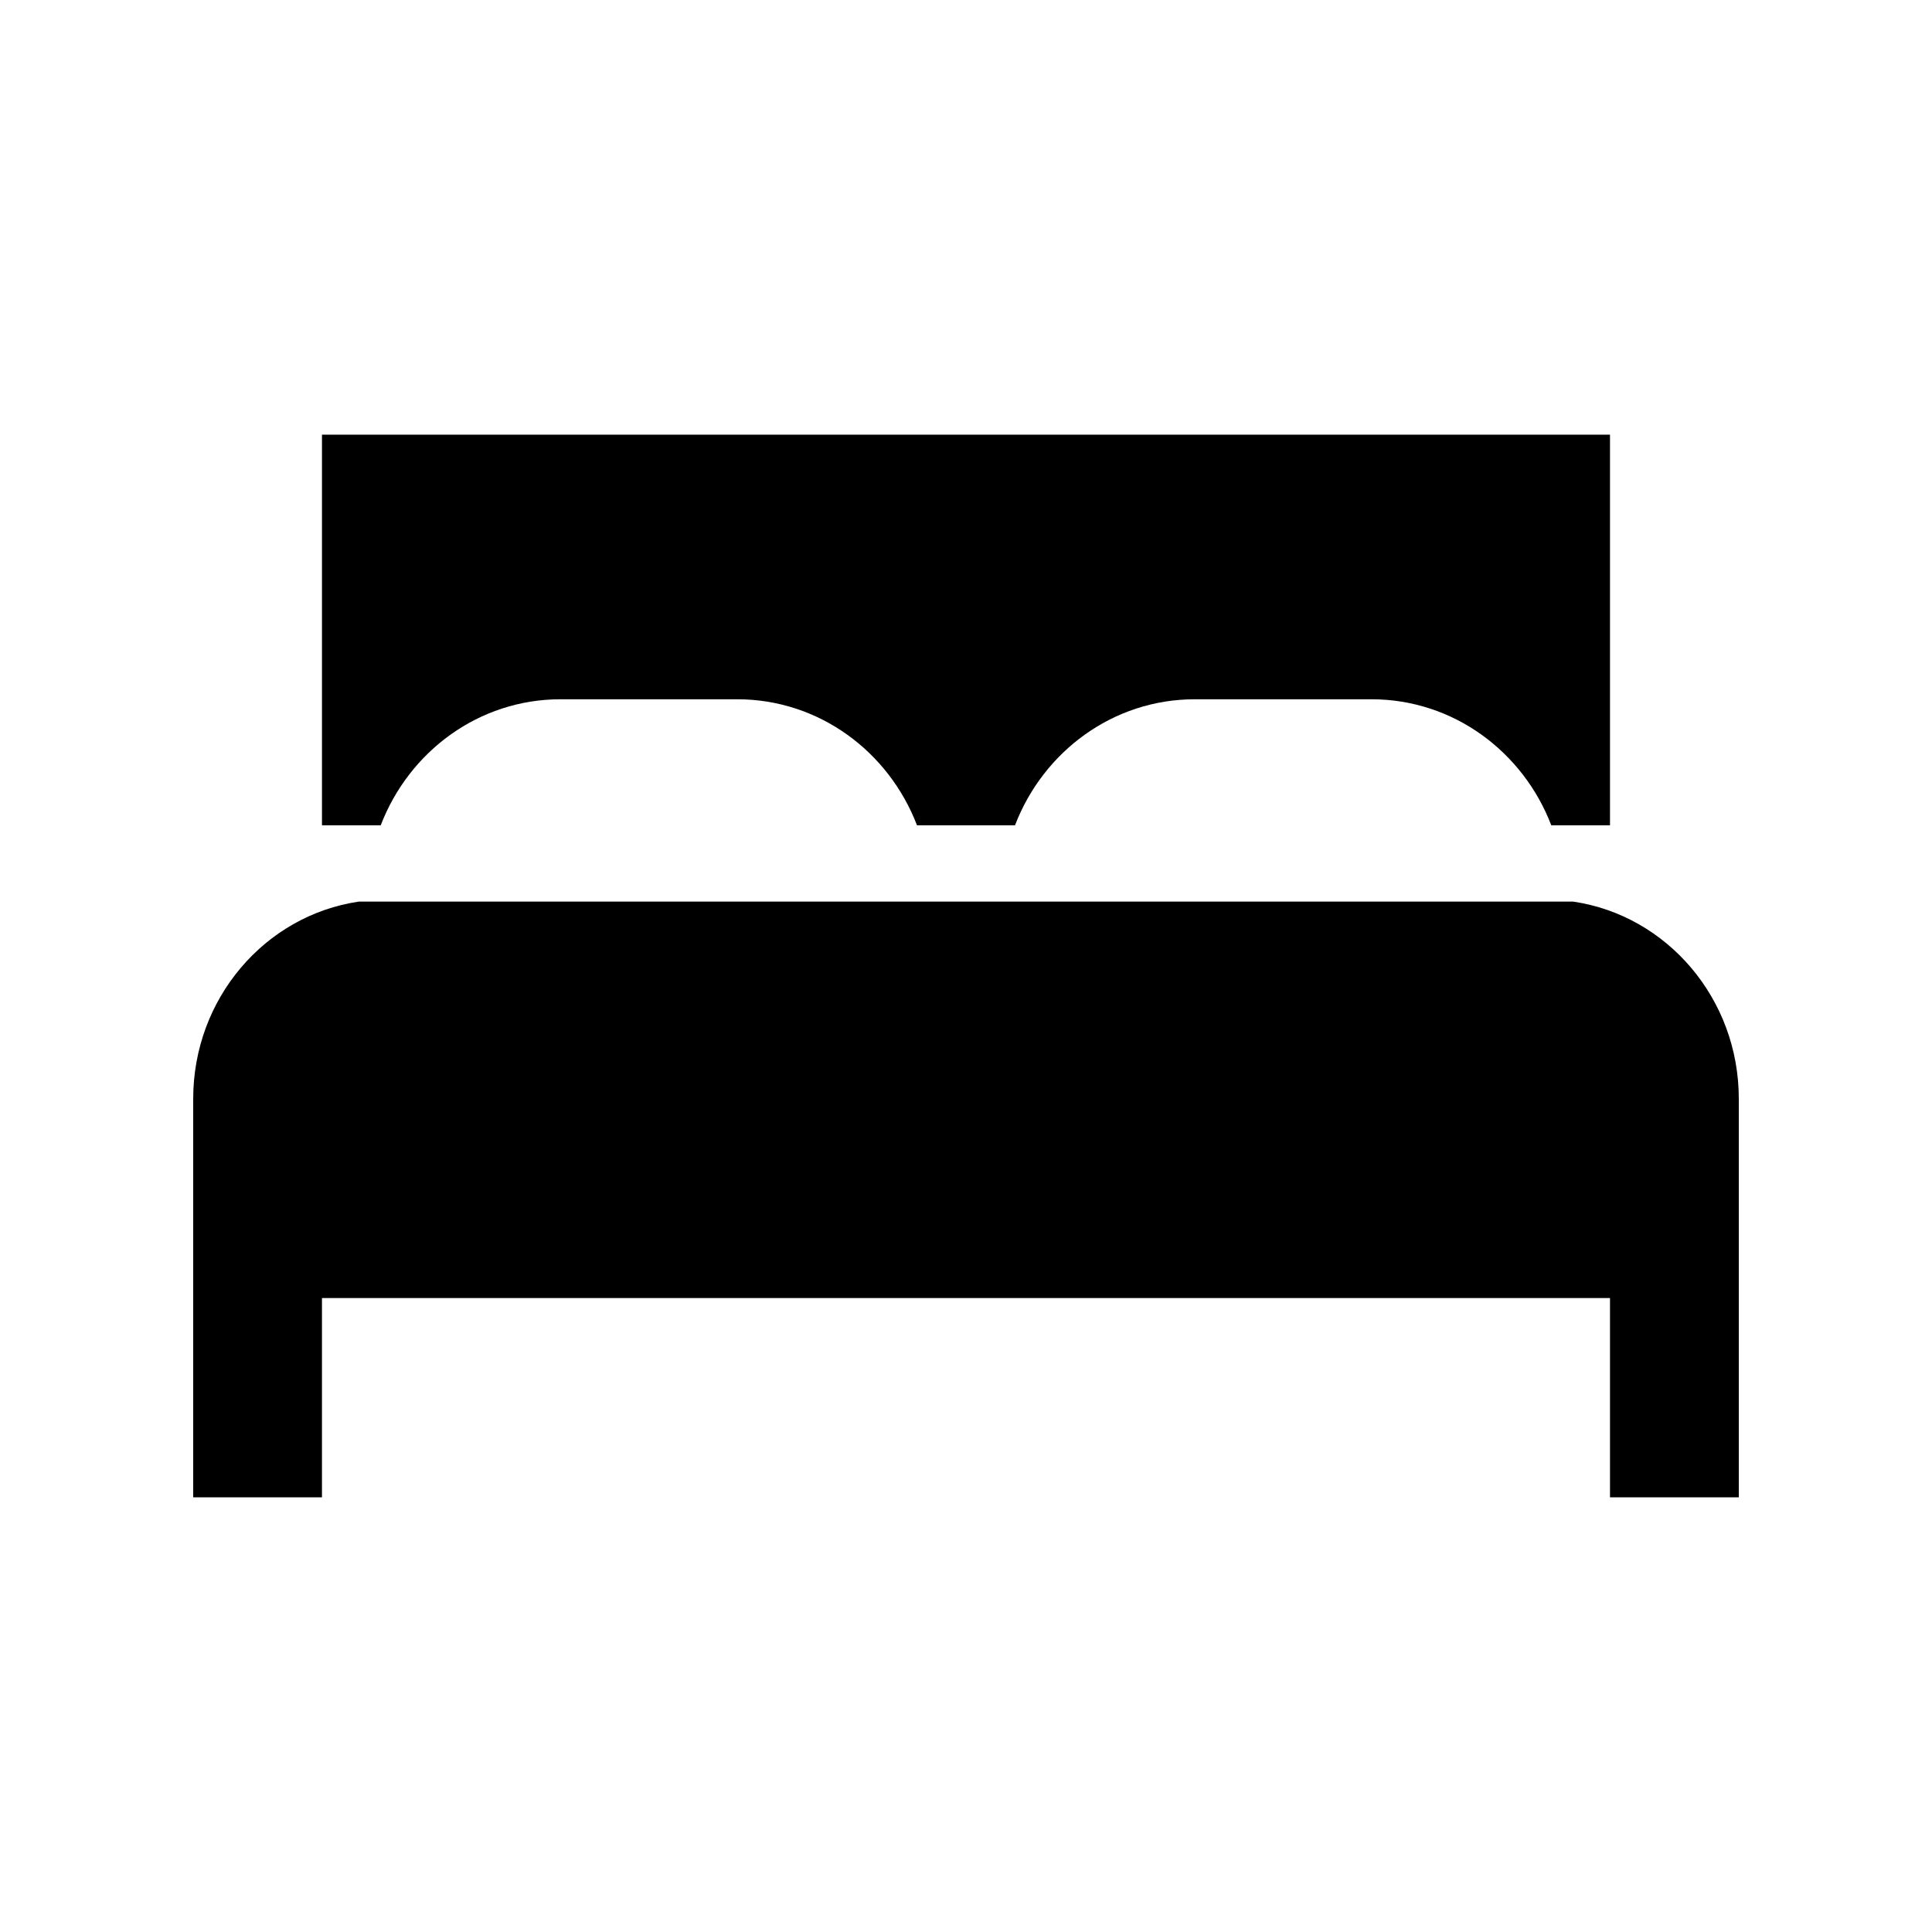 <svg xmlns="http://www.w3.org/2000/svg" viewBox="0 0 200 200" fill="currentColor"><path d="M166.666 44.998v40.438h-6.078c-2.927-7.642-10.155-13.048-18.607-13.048H123.68c-8.452 0-15.68 5.406-18.607 13.048H94.927C92 77.794 84.772 72.388 76.32 72.388H58.019c-8.452 0-15.68 5.406-18.607 13.048H33.33V44.998h133.336zM180 113.749c0-10.387-7.445-18.982-17.131-20.414H37.131C27.44 94.767 20 103.362 20 113.749v41.253h13.33v-20.627h133.336v20.627H180v-41.253z"/></svg>